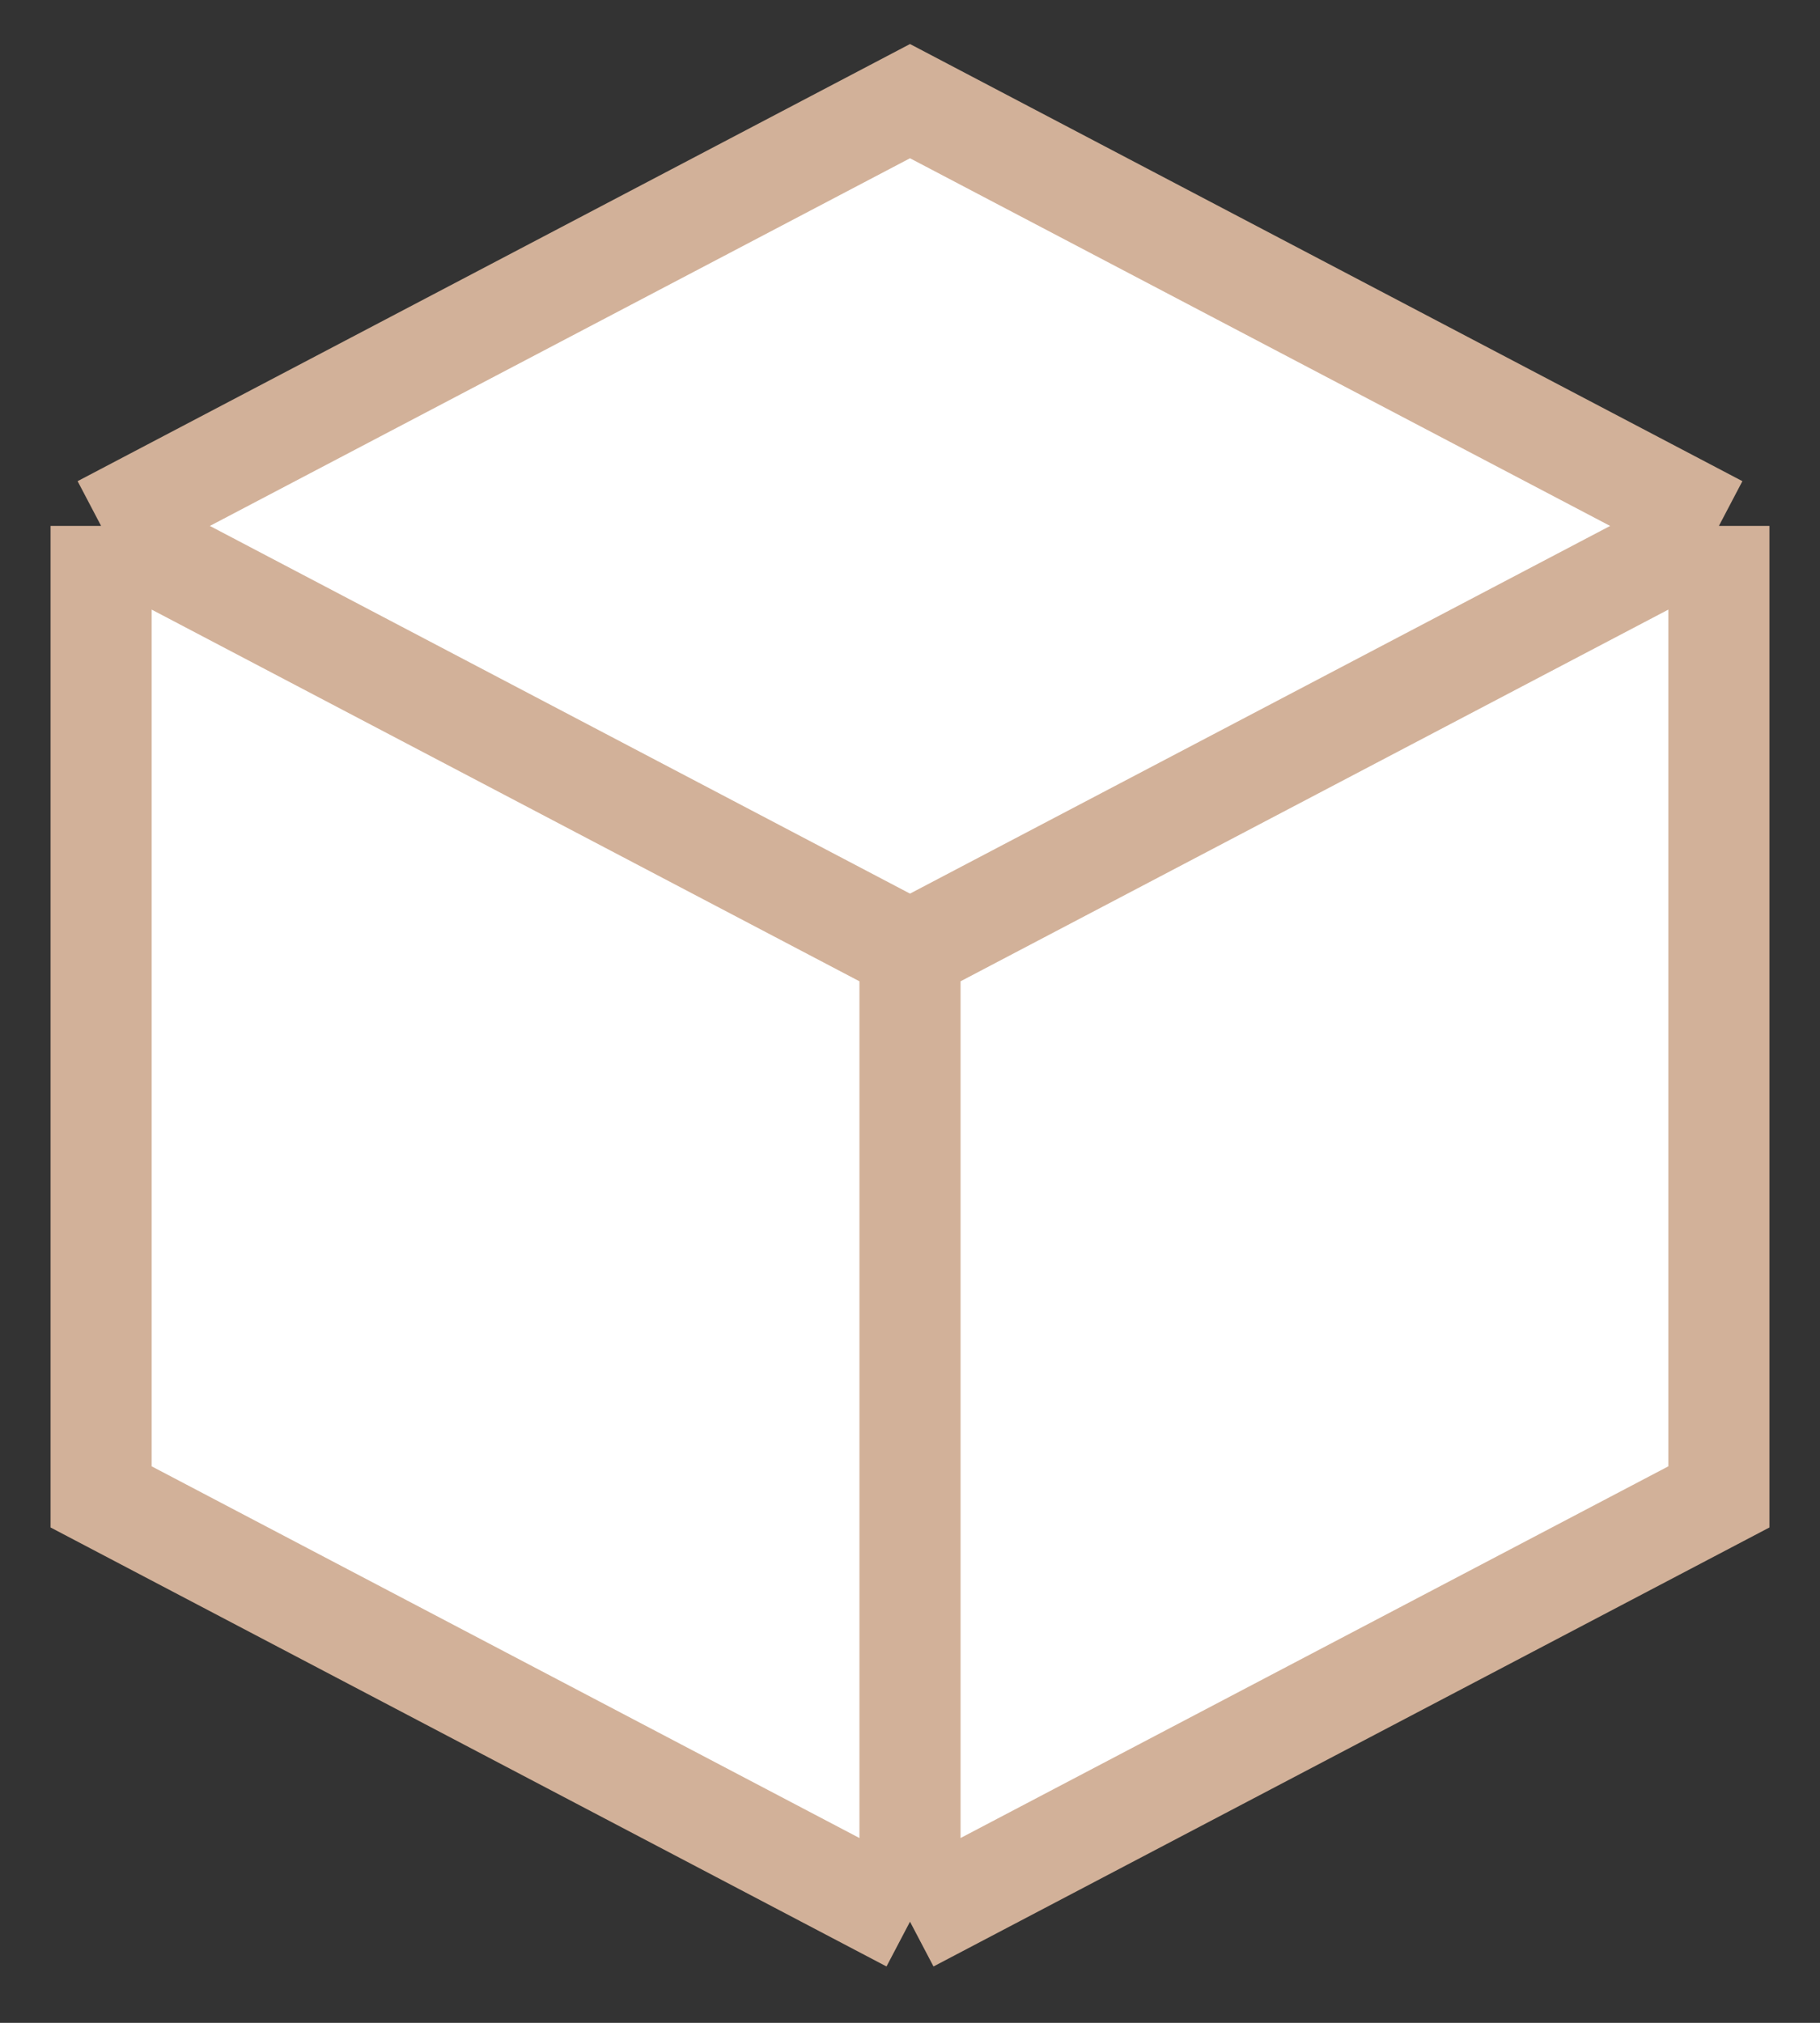 <?xml version="1.0" encoding="UTF-8"?> <svg xmlns="http://www.w3.org/2000/svg" width="18" height="20" viewBox="0 0 18 20" fill="none"><rect x="0" y="0" width="18" height="20" fill="#333333" stroke="none"/> <path d="M1 5.2L9 9.4V19L1 14.8V5.2Z" fill="white"></path> <path d="M17 5.2L9 9.4V19L17 14.8V5.2Z" fill="white"></path> <path d="M9 1L1 5.2L9 9.4L17 5.2L9 1Z" fill="white"></path> <path d="M1 5.2L9 9.4M1 5.2V14.8L9 19M1 5.2L9 1L17 5.2M9 9.4V19M9 9.4L17 5.2M9 19L17 14.8V5.2" stroke="#D2B199"></path> </svg> 